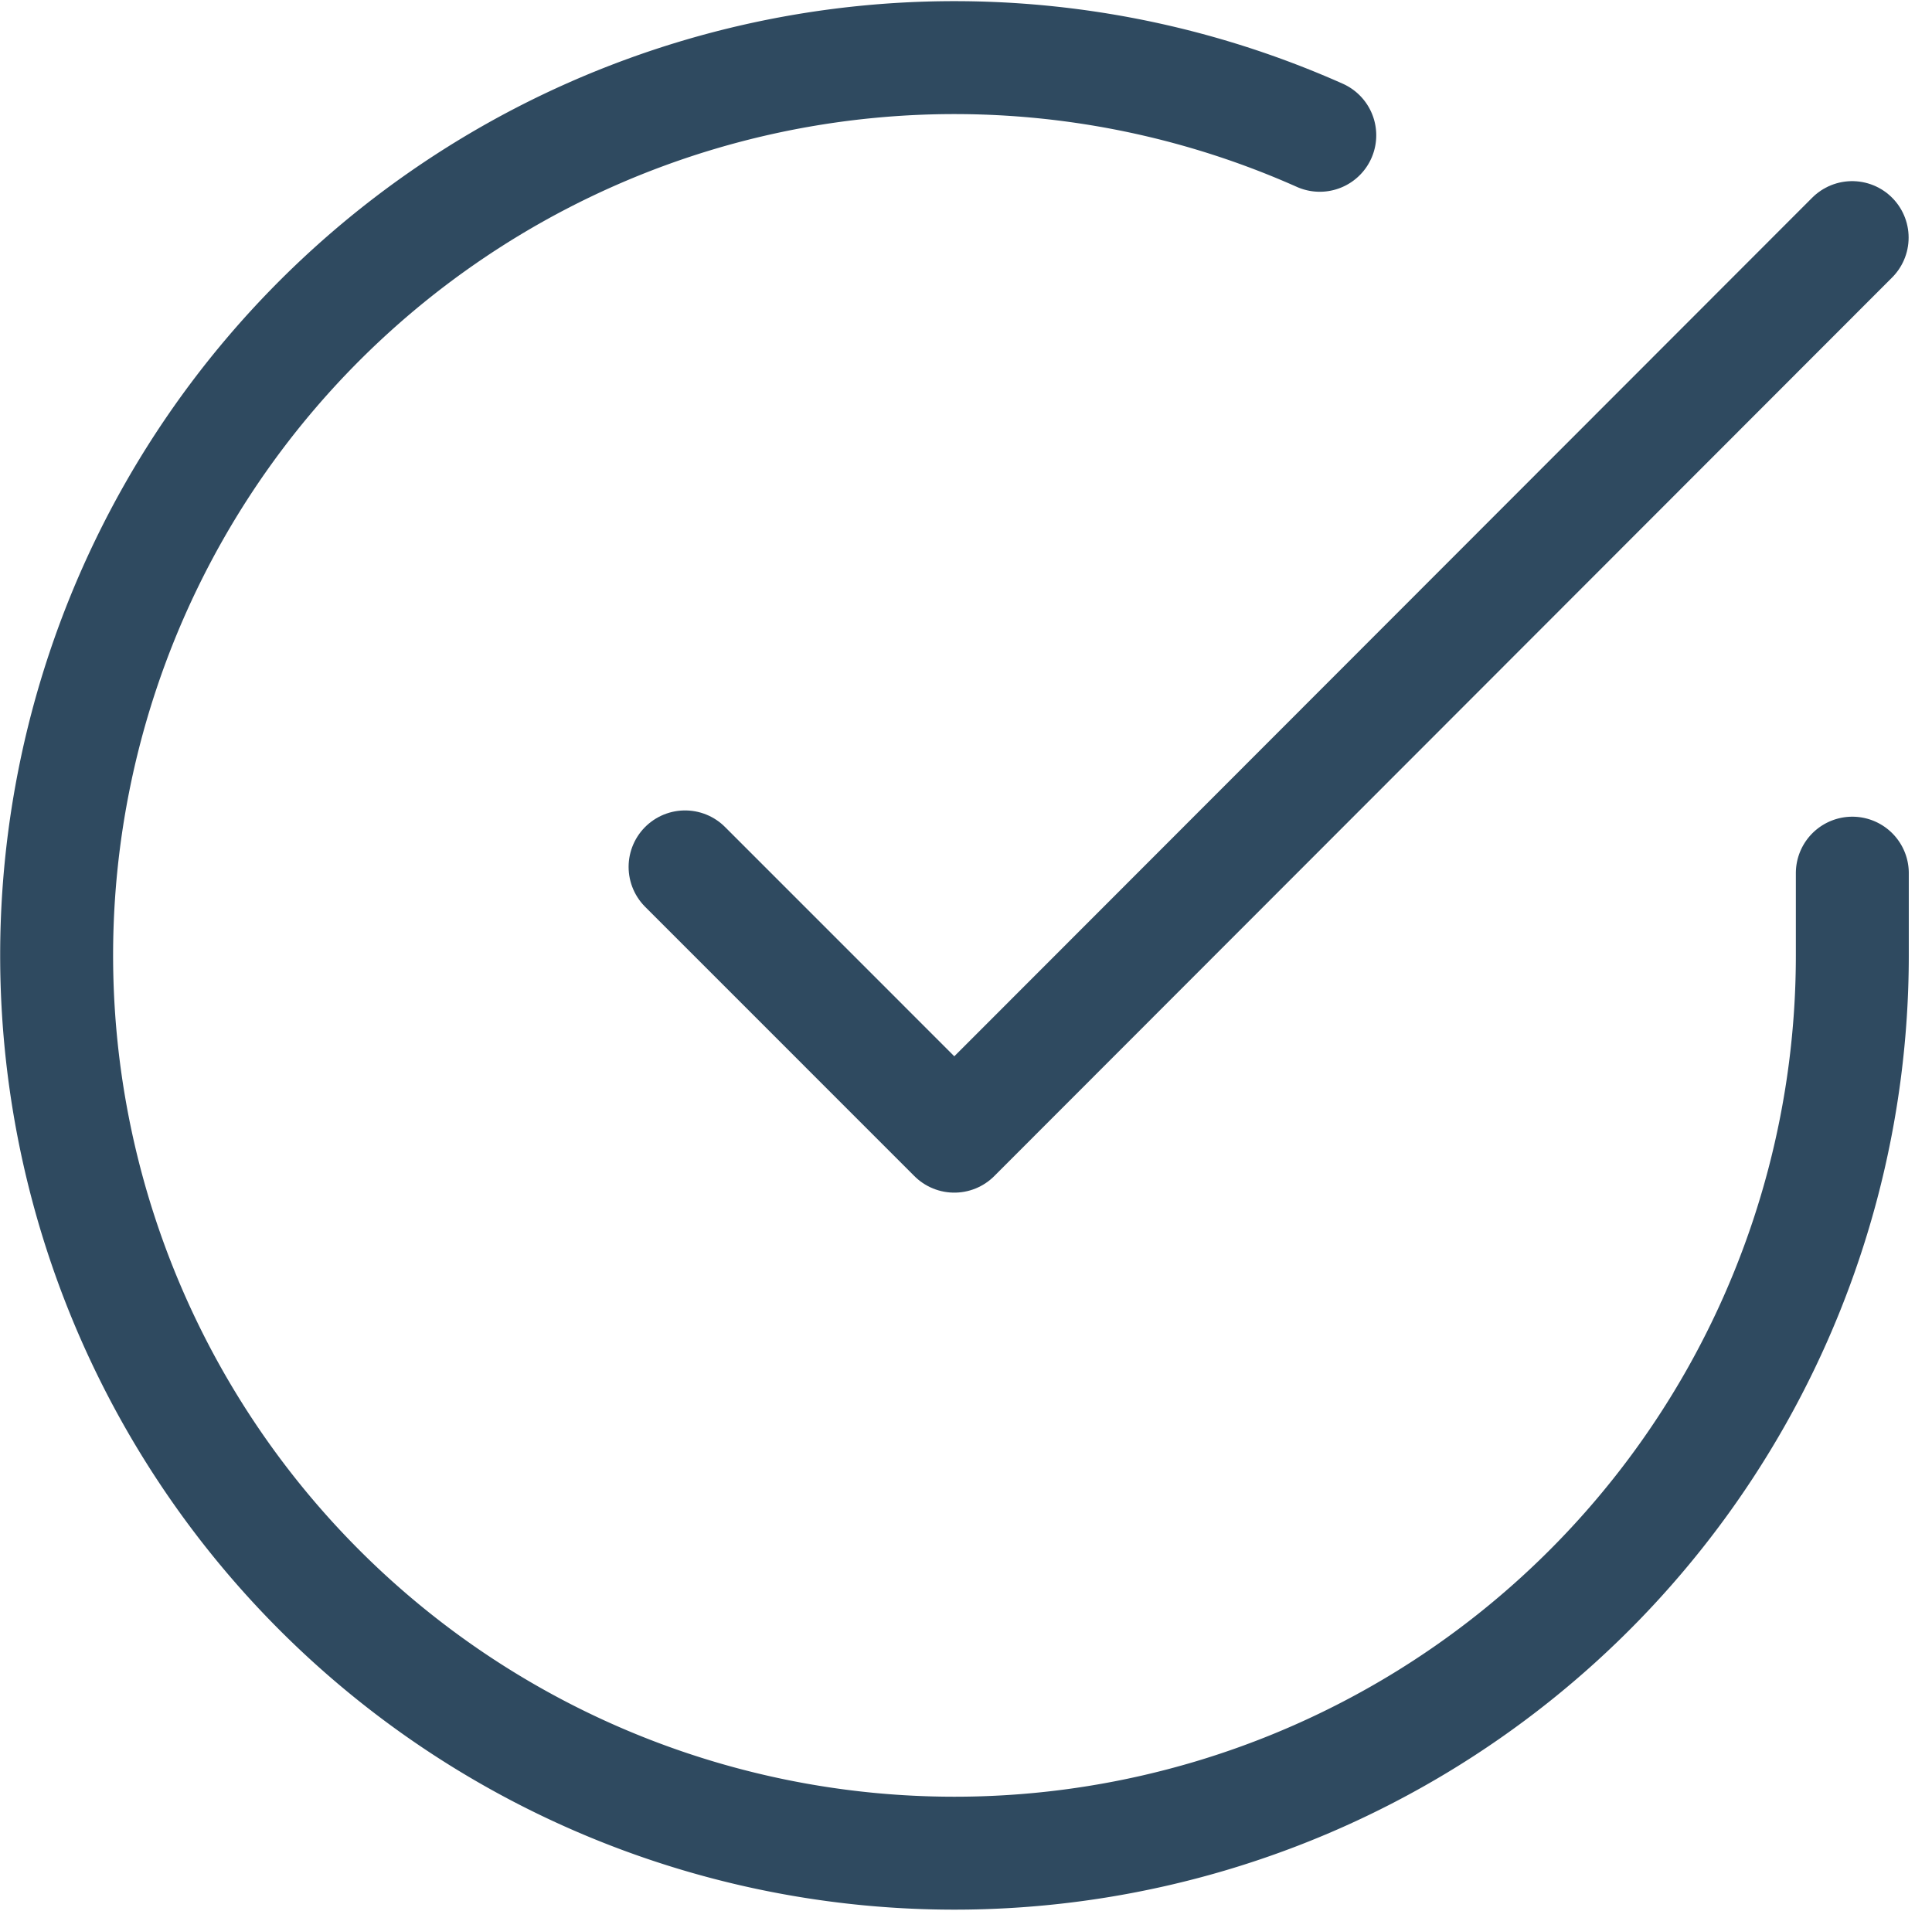 <svg xmlns="http://www.w3.org/2000/svg" width="34.214" height="33.838" viewBox="0 0 34.214 33.838">
  <g id="Icon_feather-check-circle" data-name="Icon feather-check-circle" transform="translate(-1.997 -1.972)">
    <path id="Pfad_136" data-name="Pfad 136" d="M34.8,17.436V18.9A15.9,15.9,0,1,1,25.369,4.368" transform="translate(0 0)" fill="none" stroke="#2f4a60" stroke-linecap="round" stroke-linejoin="round" stroke-width="2"/>
    <path id="Pfad_137" data-name="Pfad 137" d="M34.168,6l-15.9,15.914L13.5,17.145" transform="translate(0.629 0.18)" fill="none" stroke="#2f4a60" stroke-linecap="round" stroke-linejoin="round" stroke-width="2"/>
  </g>
</svg>
